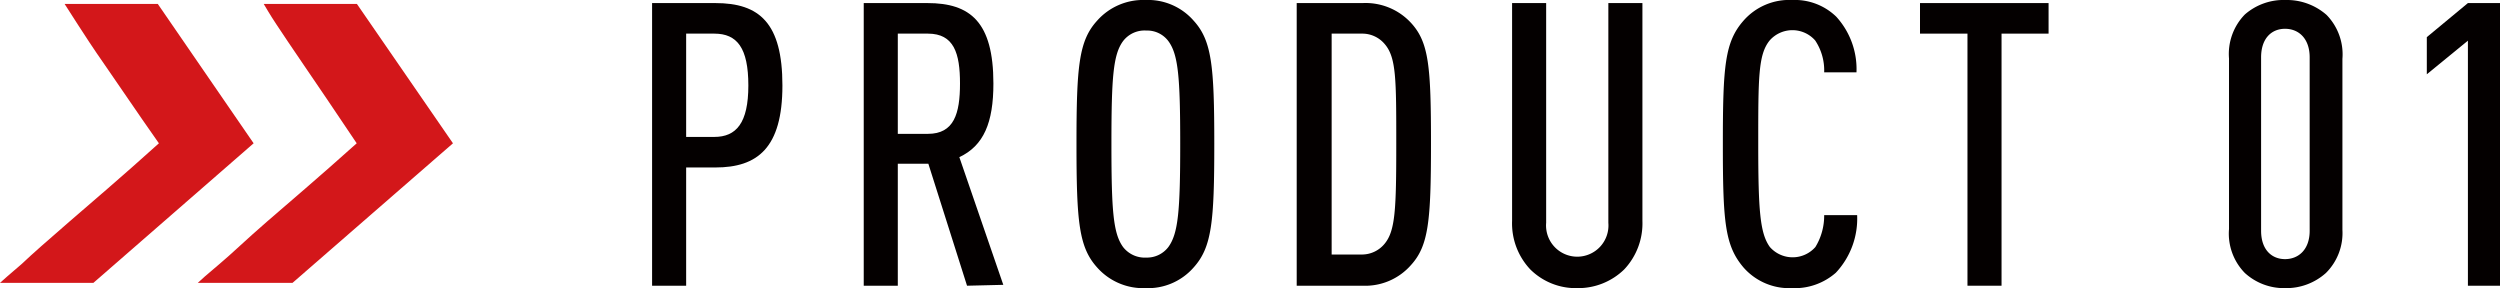 <svg id="レイヤー_1" data-name="レイヤー 1" xmlns="http://www.w3.org/2000/svg" viewBox="0 0 113.75 13.11"><defs><style>.cls-1{fill:#040000;}.cls-2{fill:#d3171a;}</style></defs><path class="cls-1" d="M32.55,7.62H31.22V13H29.67V.14h2.88c2,0,3.05.9,3.05,3.75S34.46,7.62,32.55,7.62Zm0-6.09H31.22v4.7H32.5c1,0,1.55-.63,1.55-2.34S33.54,1.53,32.5,1.53Z"/><path class="cls-1" d="M44,13,42.24,7.45H40.85V13H39.3V.14h2.9c1.94,0,3,.85,3,3.66,0,1.78-.44,2.83-1.55,3.35l2,5.81ZM42.22,1.53H40.85V6.09h1.37c1.19,0,1.46-.92,1.46-2.29S43.41,1.53,42.22,1.53Z"/><path class="cls-1" d="M54.31,12.17a2.76,2.76,0,0,1-2.19.94,2.8,2.8,0,0,1-2.2-.94c-.83-.92-.94-2.07-.94-5.62s.11-4.7.94-5.61A2.8,2.8,0,0,1,52.12,0a2.76,2.76,0,0,1,2.19.94c.83.91.94,2.07.94,5.61S55.14,11.25,54.31,12.17ZM53.16,1.87a1.2,1.2,0,0,0-1-.48,1.23,1.23,0,0,0-1.06.48c-.45.61-.53,1.64-.53,4.68s.08,4.07.53,4.69a1.25,1.25,0,0,0,1.06.48,1.22,1.22,0,0,0,1-.48c.45-.62.54-1.64.54-4.69S53.61,2.48,53.16,1.87Z"/><path class="cls-1" d="M64.2,12.06A2.77,2.77,0,0,1,62,13h-3V.14h3a2.81,2.81,0,0,1,2.2.9c.82.89.91,2,.91,5.51S65,11.18,64.2,12.06ZM63,2A1.33,1.33,0,0,0,62,1.53H60.59V11.58H62A1.33,1.33,0,0,0,63,11.09c.49-.59.53-1.58.53-4.54S63.53,2.61,63,2Z"/><path class="cls-1" d="M73.9,12.26a3,3,0,0,1-2.14.85,2.94,2.94,0,0,1-2.13-.85,3.05,3.05,0,0,1-.83-2.21V.14h1.55v10a1.42,1.42,0,1,0,2.83,0V.14h1.55v9.91A3.05,3.05,0,0,1,73.9,12.26Z"/><path class="cls-1" d="M83.53,12.41a2.84,2.84,0,0,1-2,.7,2.77,2.77,0,0,1-2.2-.94c-.85-1-.94-2.07-.94-5.62s.09-4.64.94-5.61A2.77,2.77,0,0,1,81.55,0a2.71,2.71,0,0,1,2,.76,3.54,3.54,0,0,1,.92,2.53H83a2.45,2.45,0,0,0-.41-1.45,1.38,1.38,0,0,0-2.07,0C80,2.48,80,3.51,80,6.55s.08,4.07.53,4.69a1.38,1.38,0,0,0,2.07,0A2.73,2.73,0,0,0,83,9.79H84.5A3.6,3.6,0,0,1,83.53,12.41Z"/><path class="cls-1" d="M91.07,1.53V13H89.52V1.53H87.36V.14h5.85V1.53Z"/><path class="cls-1" d="M105.83,12.42a2.7,2.7,0,0,1-1.86.69,2.64,2.64,0,0,1-1.83-.69,2.56,2.56,0,0,1-.72-2V2.66a2.57,2.57,0,0,1,.72-2A2.68,2.68,0,0,1,104,0a2.74,2.74,0,0,1,1.86.68,2.57,2.57,0,0,1,.72,2v7.78A2.56,2.56,0,0,1,105.83,12.42Zm-.74-9.81c0-.86-.5-1.3-1.12-1.3s-1.09.44-1.09,1.3V10.5c0,.86.48,1.29,1.09,1.29s1.12-.43,1.12-1.29Z"/><path class="cls-1" d="M112.29,13V1.85l-1.87,1.53V1.69L112.29.14h1.46V13Z"/><path class="cls-2" d="M0,12.87q.17-.16,1-.87c.45-.43,1.17-1.06,2.15-1.91s2.34-2,4.08-3.57C6.16,5,5.36,3.8,4.8,3s-1-1.48-1.27-1.9L2.94.18H7.18l4.36,6.34L4.25,12.87Z"/><path class="cls-2" d="M9,12.87c.11-.11.44-.4,1-.87s1.16-1.06,2.14-1.91,2.34-2,4.09-3.57C15.21,5,14.4,3.8,13.85,3s-1-1.48-1.28-1.9S12.06.28,12,.18h4.24l4.37,6.34-7.3,6.35Z"/></svg>